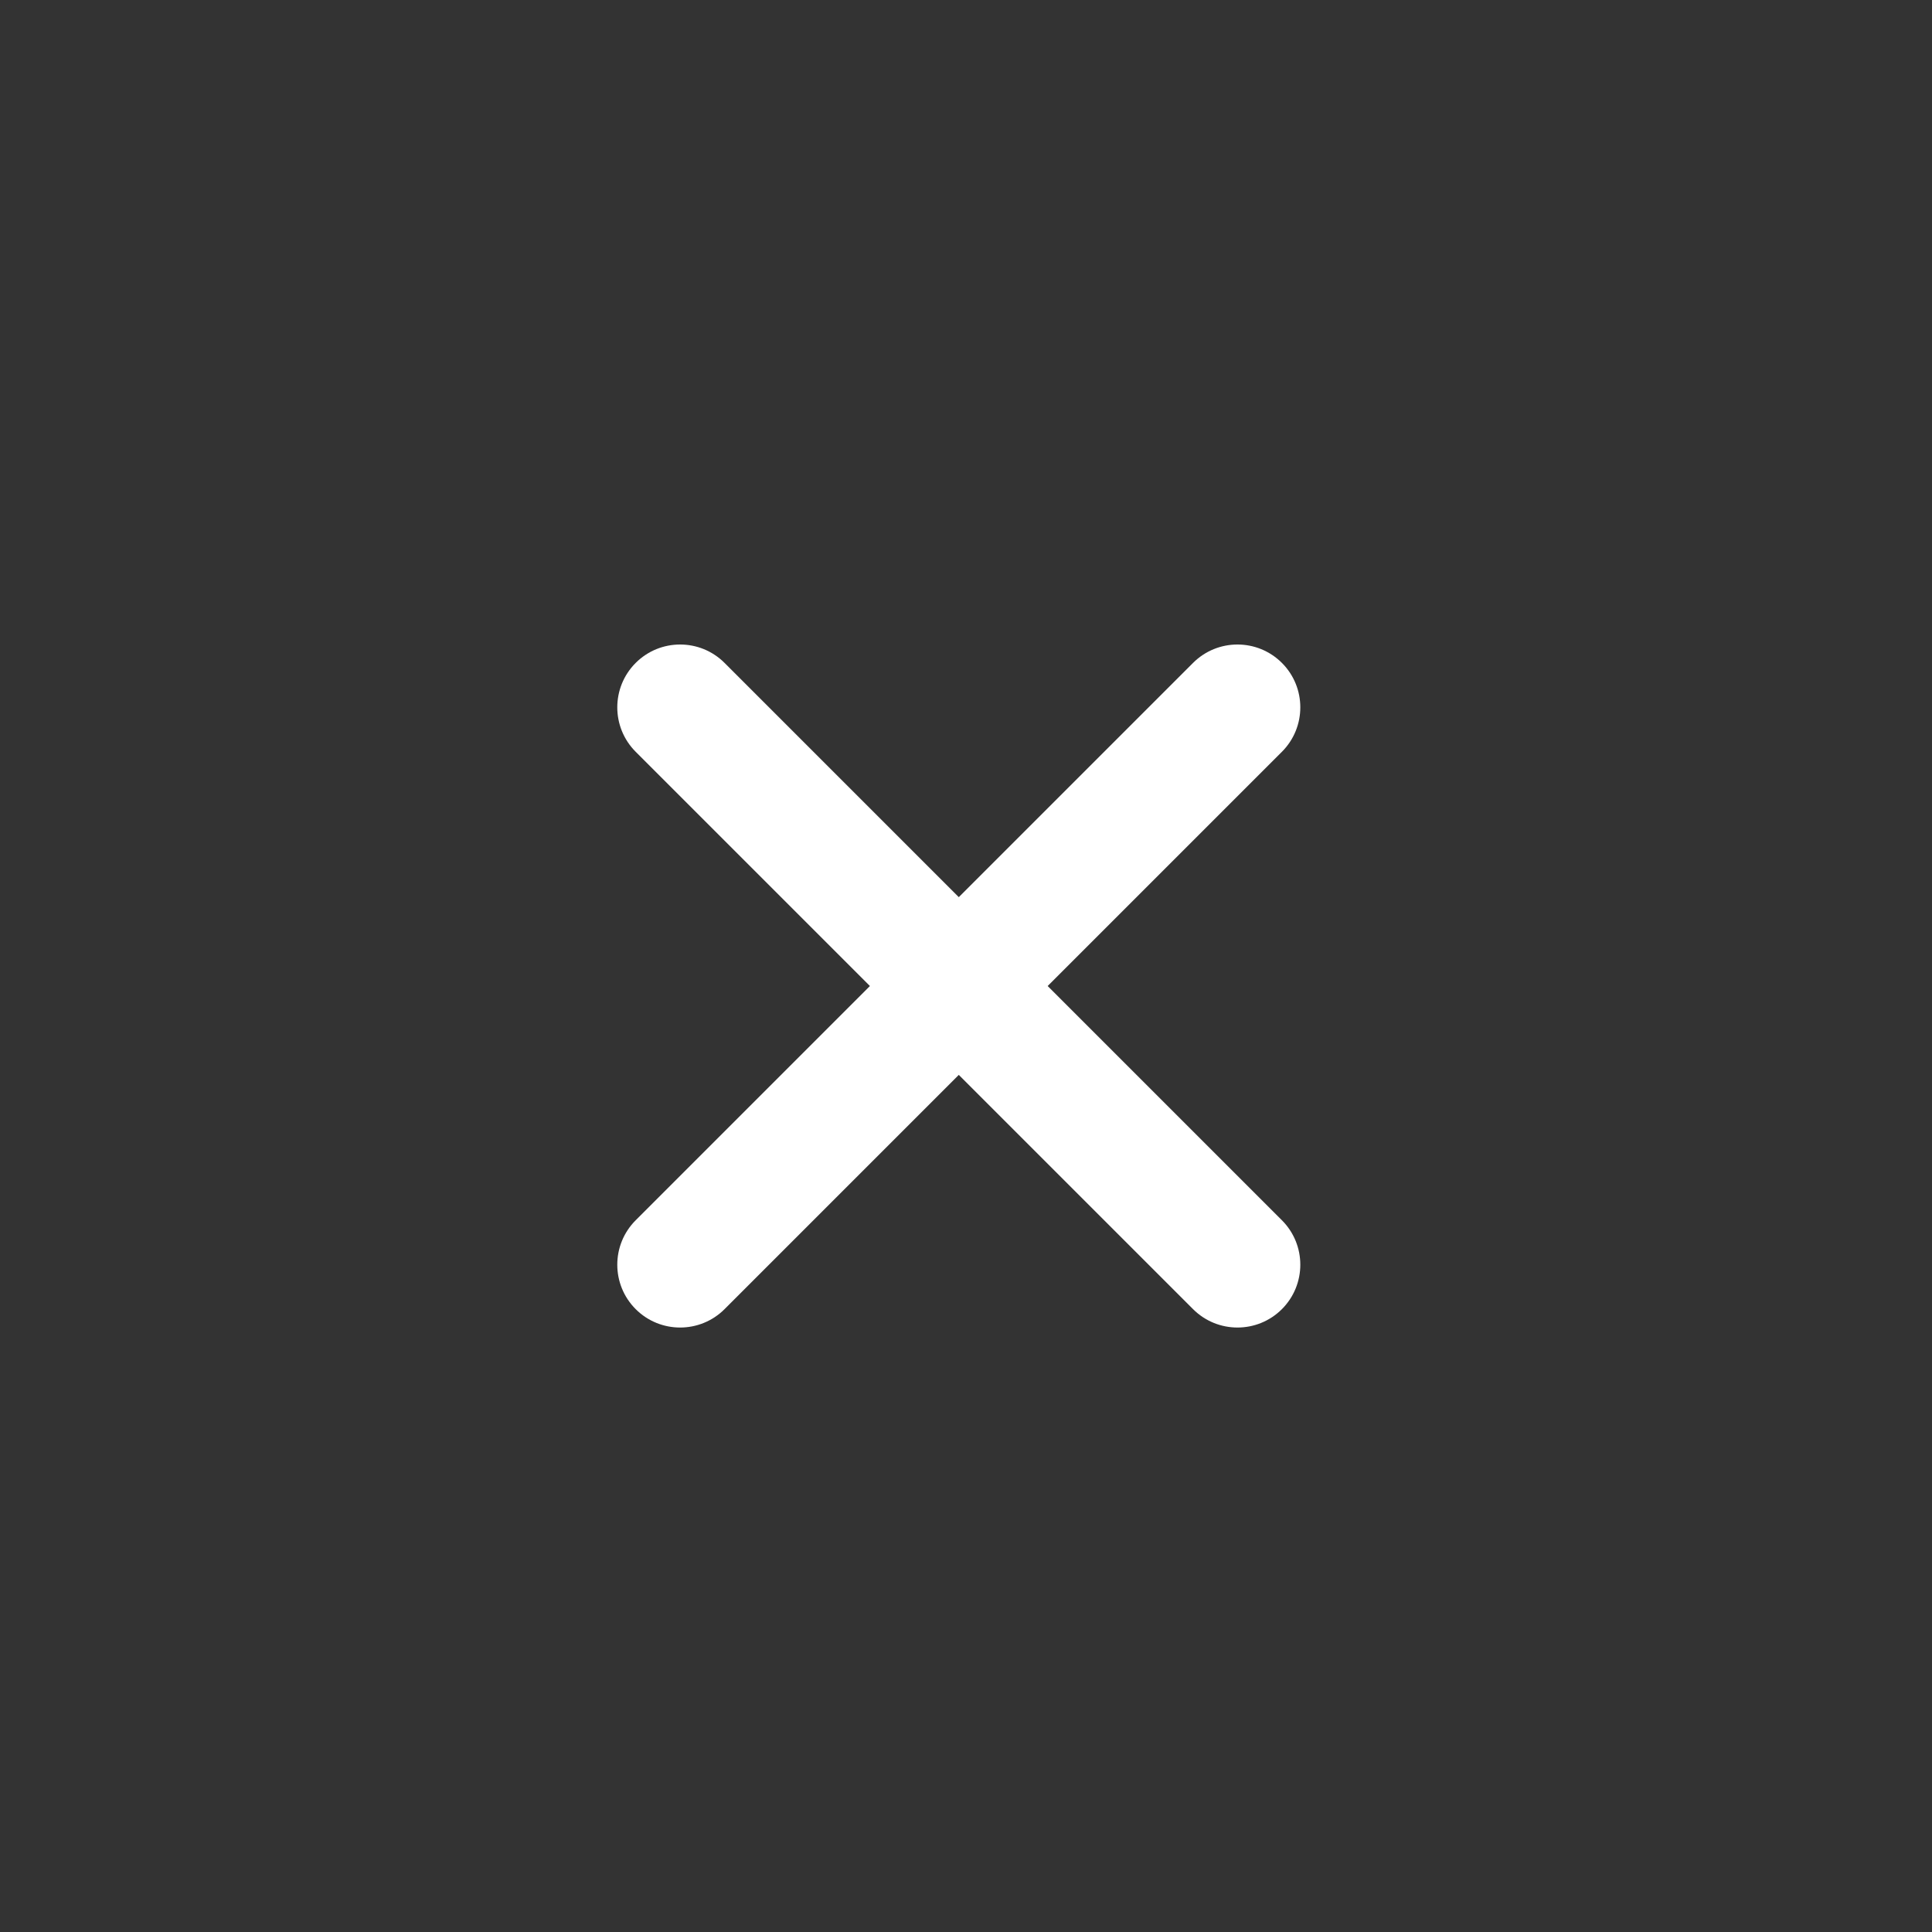 <svg width="33" height="33" viewBox="0 0 33 33" fill="none" xmlns="http://www.w3.org/2000/svg">
<rect x="0" y="0" width="33" height="33" fill="#333333" stroke="none"/>
<path fill-rule="evenodd" clip-rule="evenodd" d="M12.376 11.323C11.957 10.904 11.277 10.904 10.858 11.323C10.439 11.742 10.439 12.422 10.858 12.841L14.859 16.842L10.858 20.843C10.439 21.262 10.439 21.942 10.858 22.361C11.277 22.78 11.957 22.78 12.376 22.361L16.377 18.36L20.378 22.361C20.797 22.78 21.477 22.78 21.896 22.361C22.315 21.942 22.315 21.262 21.896 20.843L17.895 16.842L21.896 12.841C22.315 12.422 22.315 11.742 21.896 11.323C21.477 10.904 20.797 10.904 20.378 11.323L16.377 15.324L12.376 11.323Z" fill="white"/>
</svg>
